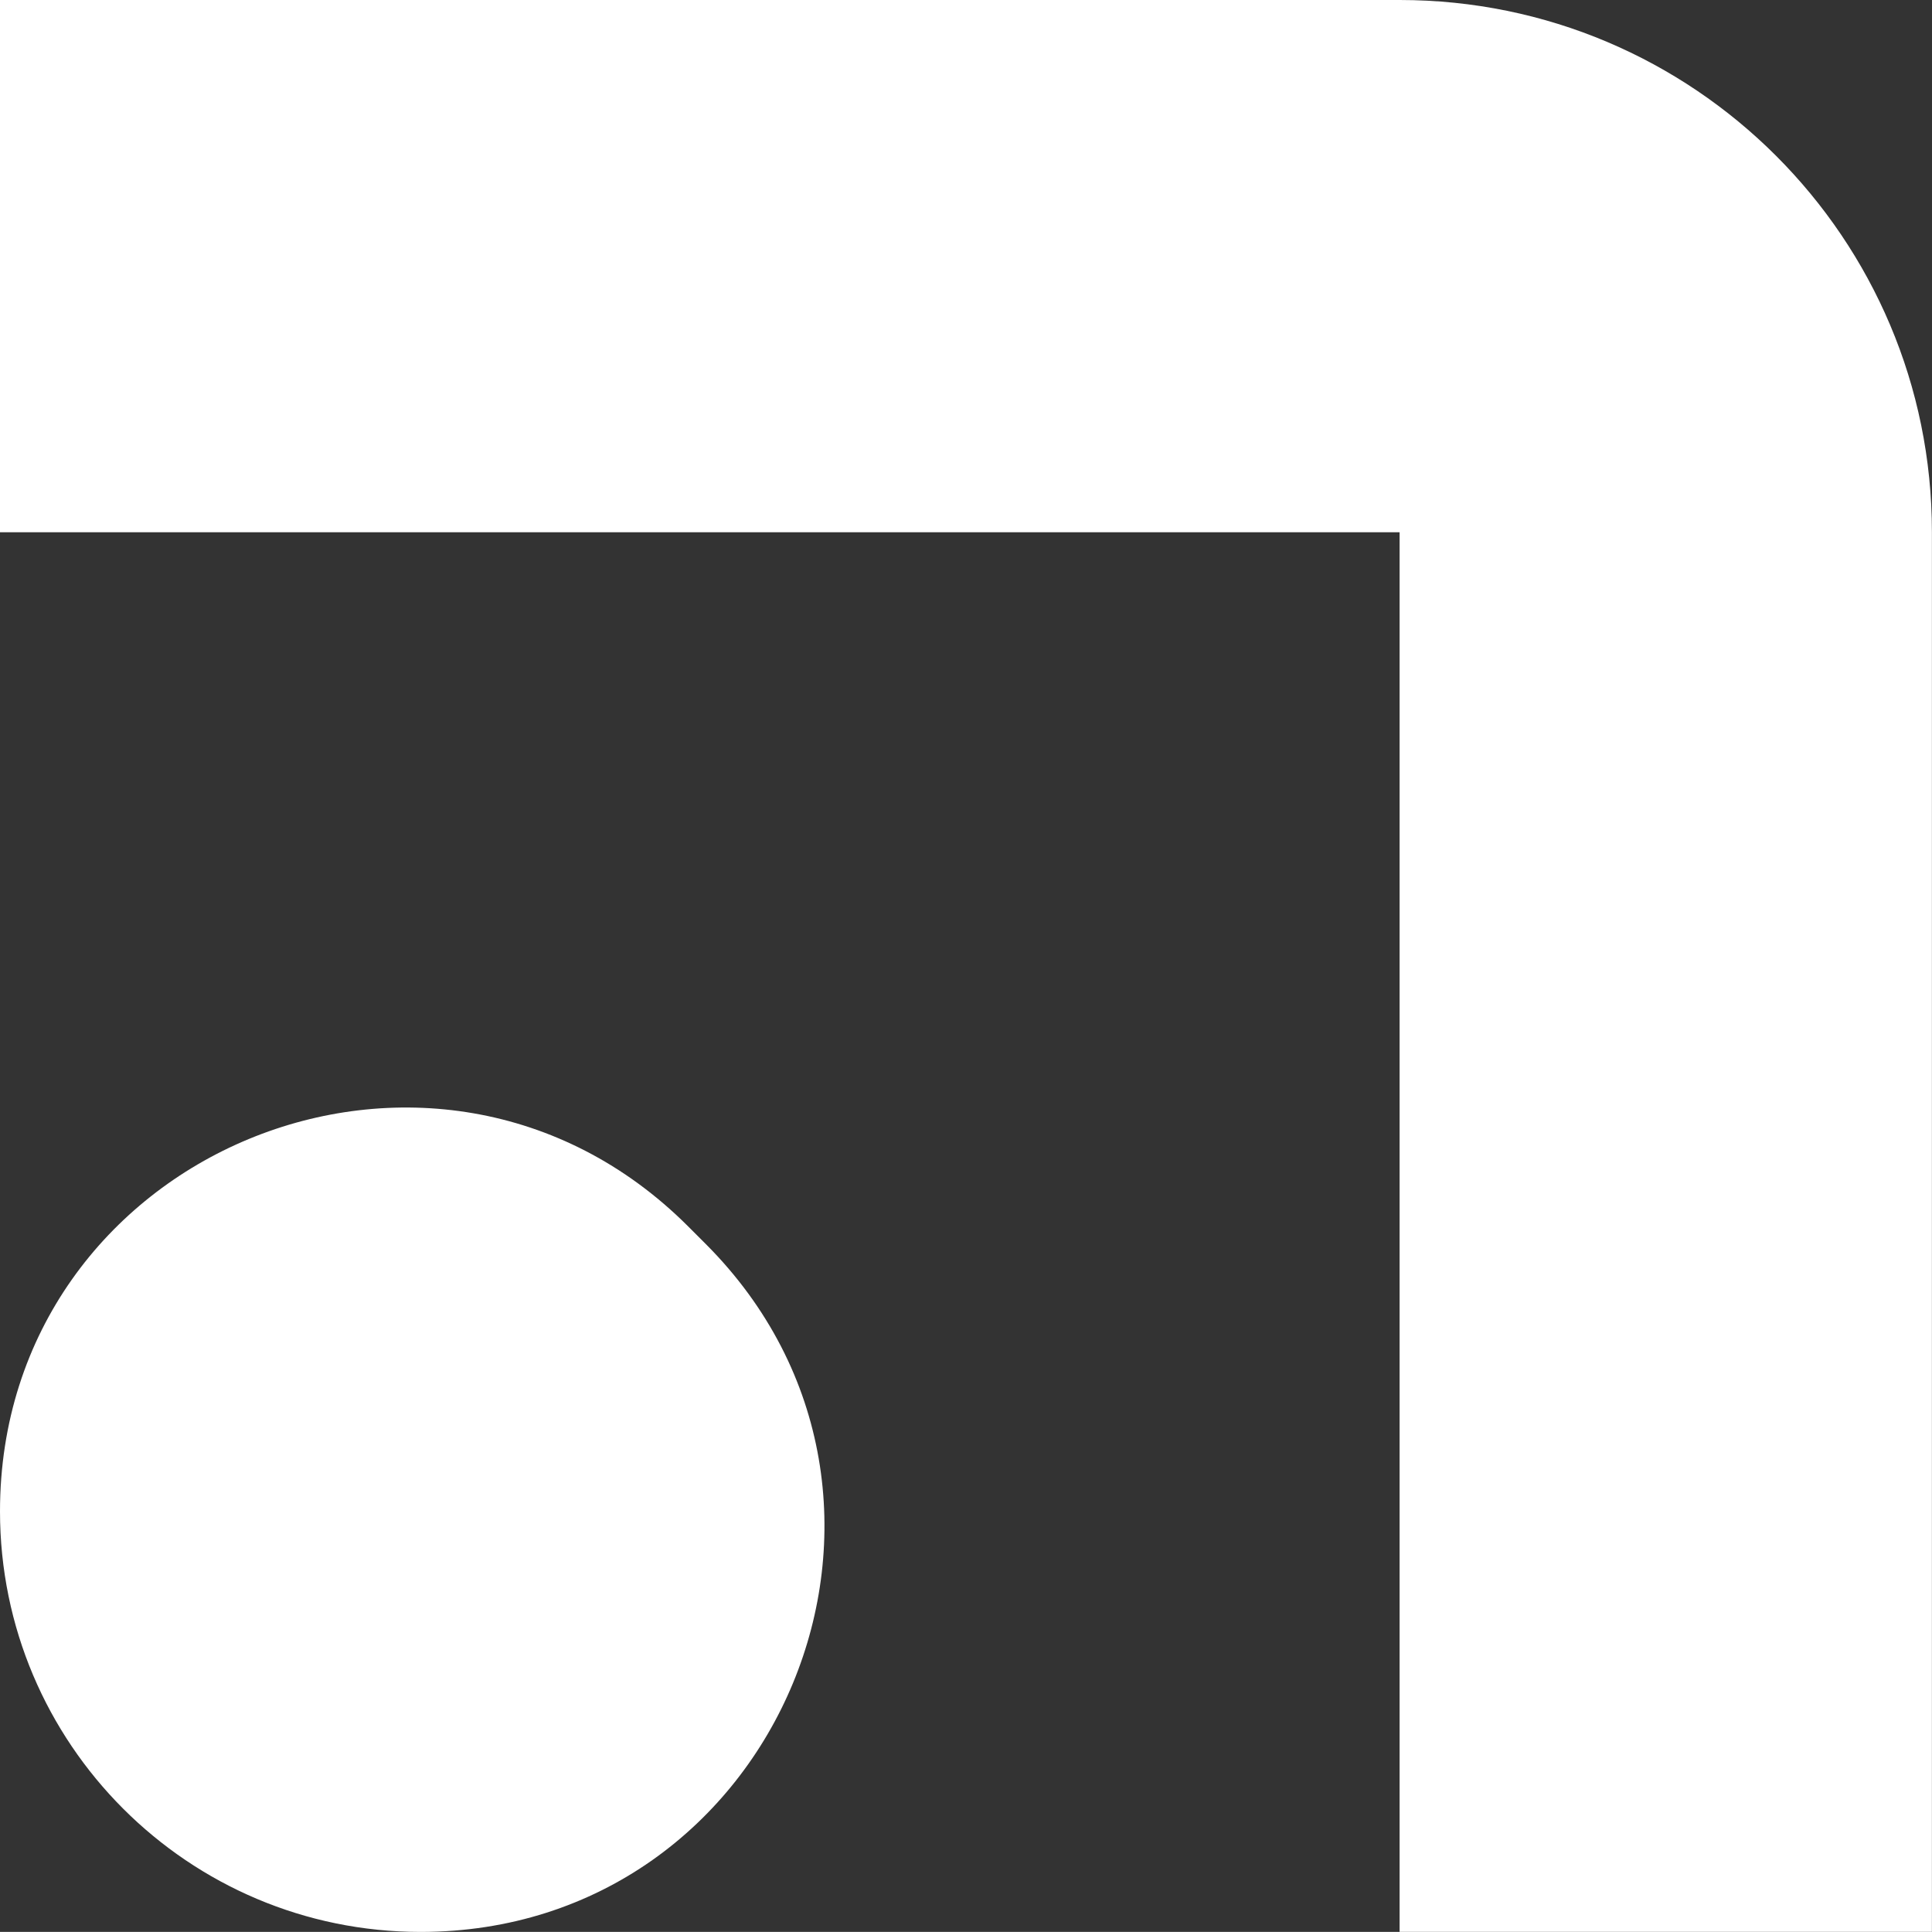 <?xml version="1.0" encoding="UTF-8"?><svg id="a" xmlns="http://www.w3.org/2000/svg" viewBox="0 0 238.41 238.4"><rect x="0" y="0" width="238.41" height="238.4" fill="#333333" stroke="none"/><path id="b" d="M51.9,238.4h0c-28.66,0-51.9-23.24-51.9-51.9h0c0-44.31,53.58-66.49,84.91-35.17l2.16,2.16c31.34,31.34,9.14,84.91-35.17,84.91" style="fill:#fff; stroke-width:0px;"/><path id="c" d="M172.72,0H0v65.68h172.71v172.71h65.69V65.67C238.41,29.4,209.01,0,172.73,0h-.01Z" style="fill:#fff; stroke-width:0px;"/></svg>